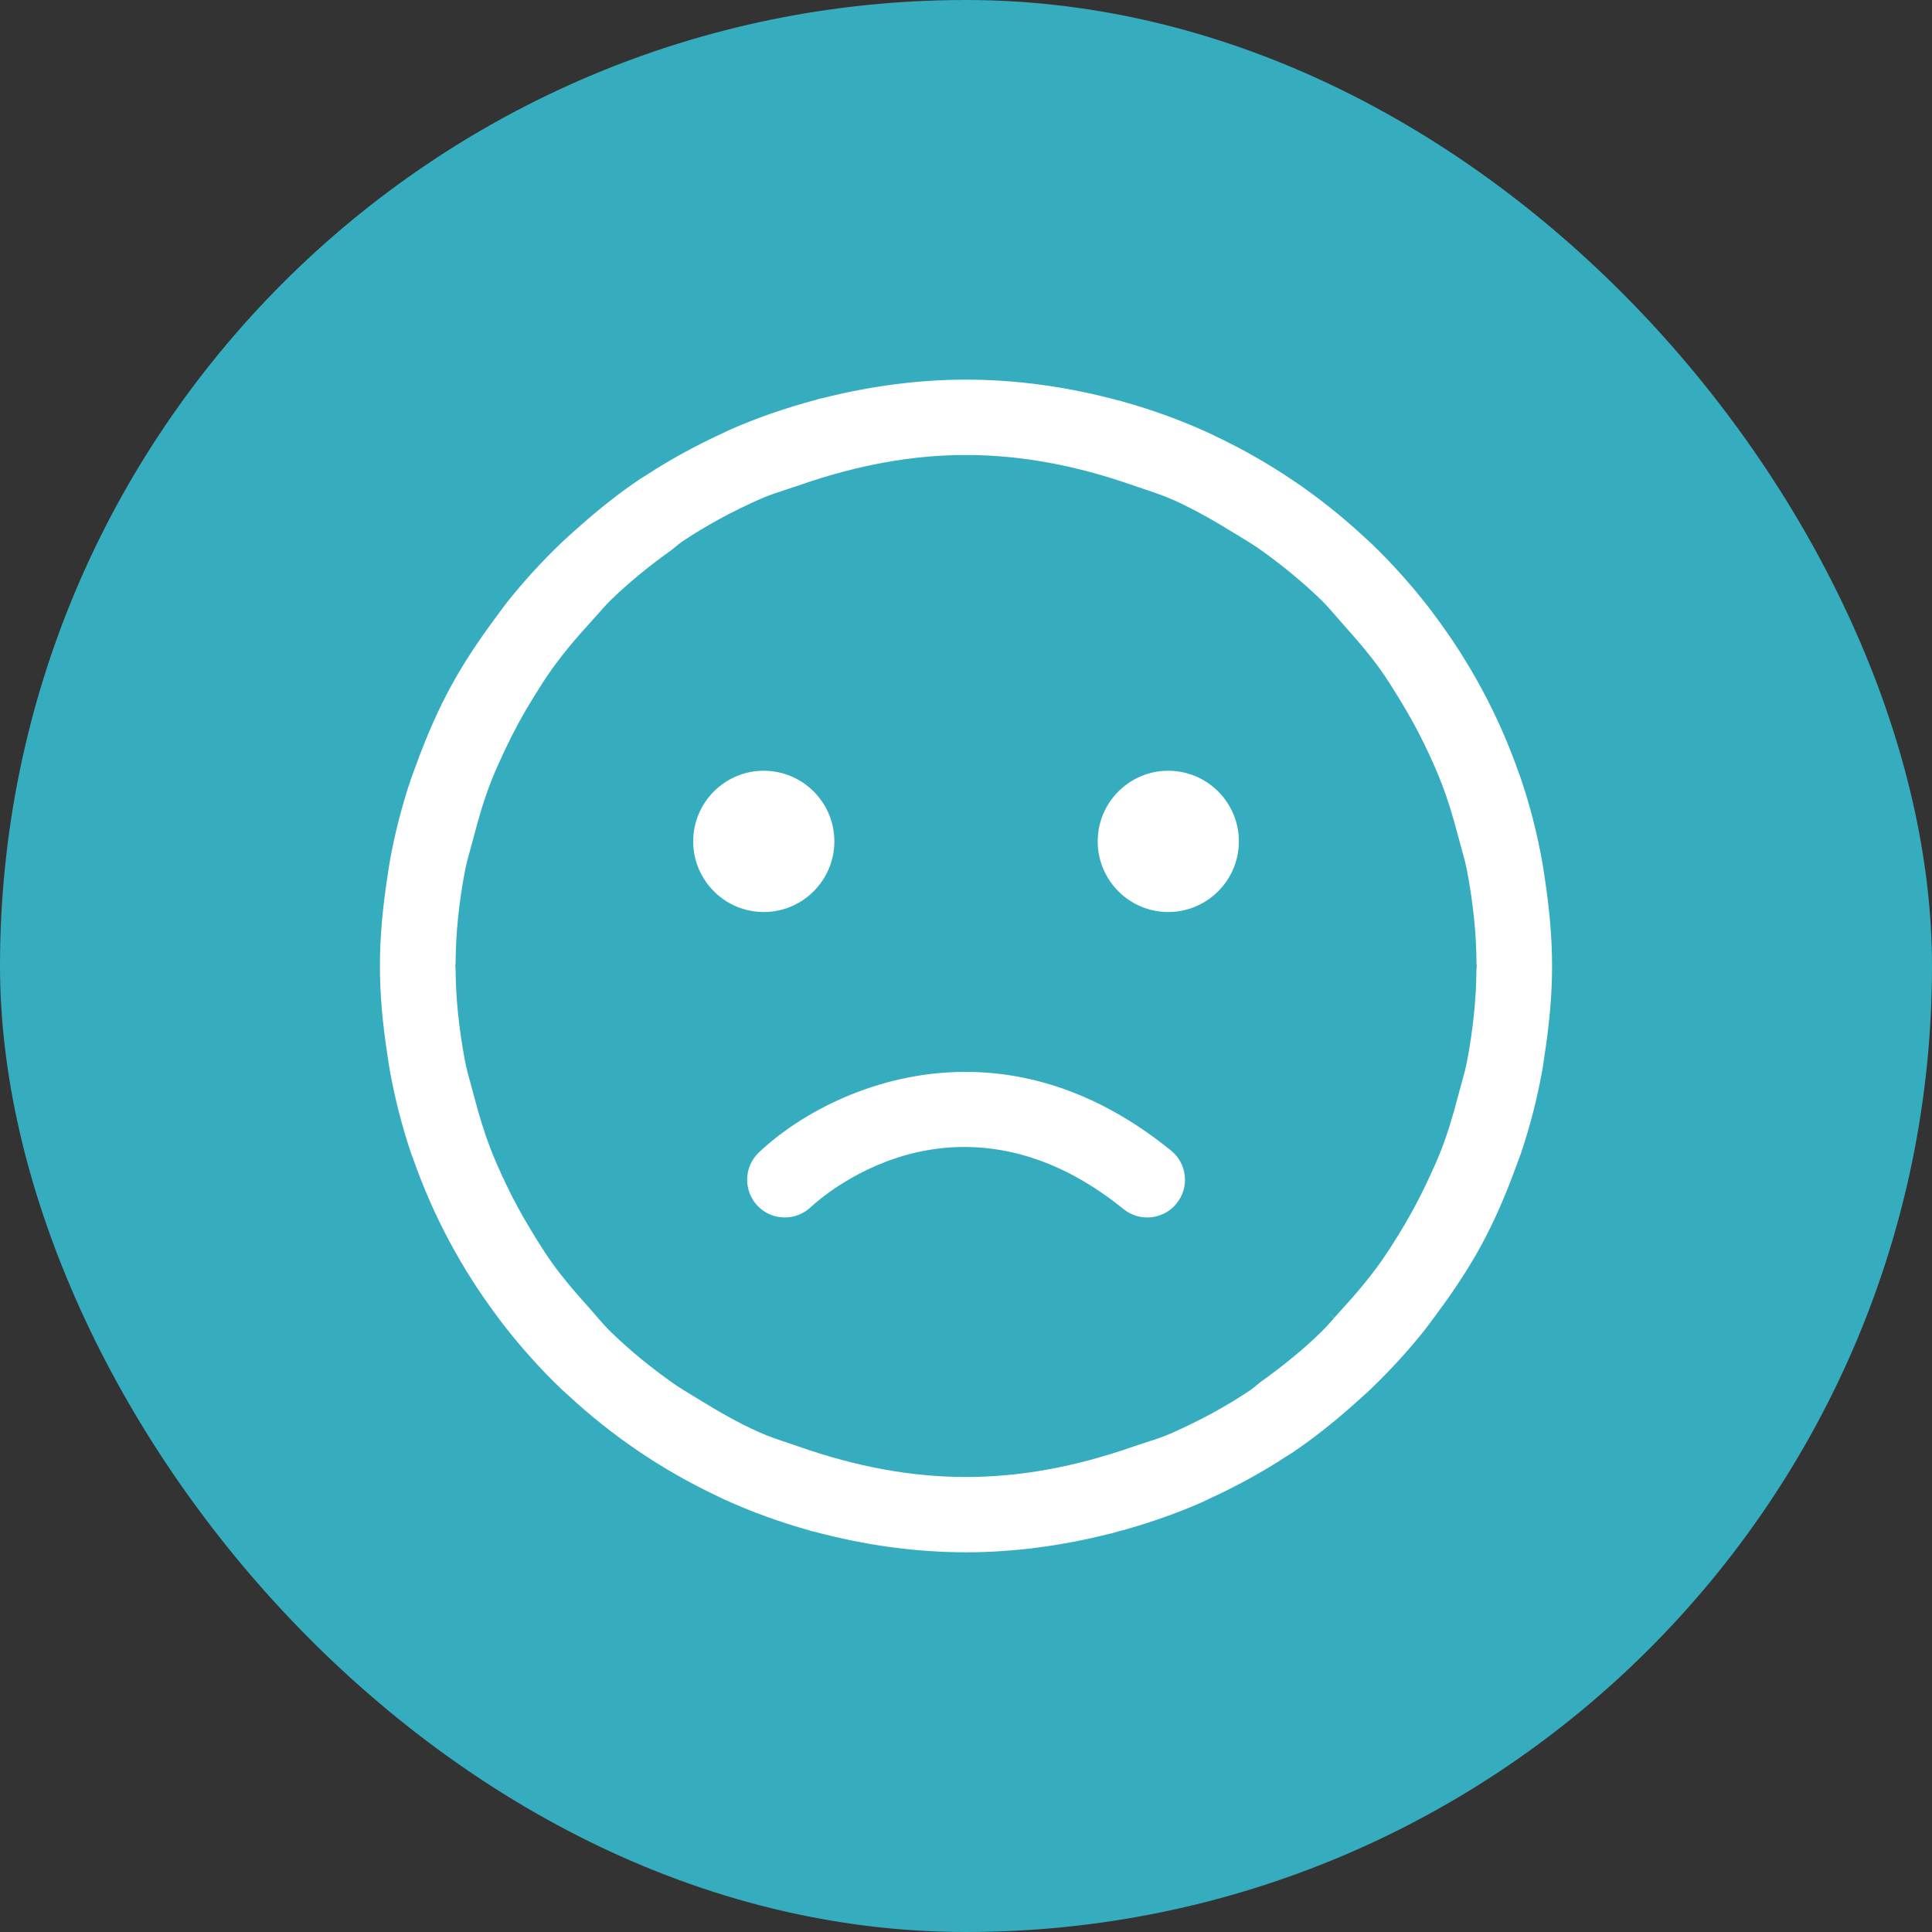 <?xml version="1.0" encoding="utf-8"?>
<svg xmlns="http://www.w3.org/2000/svg" id="Layer_1" data-name="Layer 1" viewBox="0 0 1080 1080">
  <rect x="0" y="0" width="1080" height="1080" fill="#333333" stroke="none"/>
  <defs>
    <style>
      .cls-1 {
        fill: #35adbf;
      }

      .cls-1, .cls-2 {
        stroke-width: 0px;
      }

      .cls-2 {
        fill: #fff;
      }
    </style>
  </defs>
  <rect class="cls-1" x="0" y="0" width="1080" height="1080" rx="540" ry="540"/>
  <path class="cls-2" d="M654.58,643.14h0c-35.98-29.16-74.65-43.95-114.92-43.95-50.12,0-92.49,23.26-115.43,45.02-8.43,7.99-8.79,21.36-.79,29.8,3.86,4.08,9.1,6.4,14.74,6.55.17,0,.35,0,.53,0,5.44,0,10.61-2.06,14.56-5.8.83-.8,21.23-20.16,53.39-29.13,28.54-7.97,72.77-9.19,121.39,30.25,3.72,3.02,8.43,4.68,13.26,4.68,6.41,0,12.37-2.83,16.36-7.77,3.57-4.38,5.21-9.87,4.63-15.46-.58-5.61-3.32-10.65-7.72-14.21Z"/>
  <path class="cls-2" d="M653.05,430.85c-21.74,0-39.43,17.71-39.43,39.49s17.69,39.49,39.43,39.49,39.49-17.71,39.49-39.49-17.71-39.49-39.49-39.49Z"/>
  <path class="cls-2" d="M426.93,430.85c-21.74,0-39.43,17.71-39.43,39.49s17.69,39.49,39.43,39.49,39.49-17.71,39.49-39.49-17.71-39.49-39.49-39.49Z"/>
  <path class="cls-2" d="M862.95,593.01c.14-.97.28-1.93.43-2.9,2.87-18.63,4.21-34.43,4.23-49.72v-.88c-.02-15.14-1.35-30.83-4.19-49.35-.14-.92-.28-1.85-.41-2.78-.24-1.64-.45-3.14-.72-4.63-2.87-16.25-6.93-32.17-12.04-47.32-.23-.67-.48-1.34-.75-2.07-.24-.64-.49-1.29-.72-1.95-11.06-31.4-26.87-60.89-46.97-87.66-.35-.47-.7-.94-1.06-1.42l-.15-.2c-.68-.93-1.37-1.85-2.08-2.77-10-12.87-20.85-24.92-32.23-35.83-.7-.67-1.41-1.3-2.18-1.99l-.16-.15c-.57-.51-1.15-1.02-1.71-1.55-24.53-22.74-52.3-41.53-82.51-55.87-.64-.3-1.27-.61-1.99-.97-.81-.4-1.6-.78-2.4-1.15-15.29-6.98-31.43-12.84-47.97-17.43-.28-.08-.58-.18-.93-.31l-.23-.09-.25-.03c-.19-.02-.38-.05-.57-.09l-.26-.06c-28.64-7.72-57.25-11.62-85.13-11.62-26.21,0-53.29,3.51-80.48,10.42l-.18.04c-.26.06-.55.11-.87.14l-.24.03-.24.09c-.29.11-.7.27-1.18.39-17.56,4.63-34.22,10.42-49.5,17.23-.5.22-.97.45-1.44.69l-.14.07c-.57.29-1.14.57-1.75.85-15.37,7.05-29.84,15.01-43,23.63-.54.35-1.07.66-1.59.97l-.14.08c-.37.22-.76.44-1.13.69-11.78,7.89-23.7,17.29-36.44,28.72l-1.63,1.45c-2.22,1.98-4.26,3.8-6.28,5.74-10.84,10.38-20.95,21.45-30.06,32.89-1.38,1.73-2.66,3.48-4.01,5.33-.64.87-1.28,1.74-1.92,2.61-10.53,14.08-18.93,26.95-25.68,39.33l-.27.47c-6.92,12.76-13.31,27.26-19.5,44.28-.33.91-.68,1.83-1.04,2.78-.56,1.48-1.09,2.88-1.57,4.32-5.05,14.96-9.04,30.55-11.88,46.35-.3,1.68-.55,3.42-.79,5.1l-.05.34c-.12.86-.25,1.73-.39,2.6-2.87,18.63-4.21,34.43-4.23,49.72v.87c.02,15.14,1.35,30.83,4.19,49.36.14.9.27,1.83.41,2.76.24,1.64.46,3.15.72,4.65,2.88,16.26,6.93,32.18,12.05,47.33.23.67.48,1.33.76,2.07.26.68.49,1.31.72,1.95,11.07,31.41,26.88,60.91,46.99,87.68.32.43.63.84.94,1.26l.18.24c.71.96,1.41,1.91,2.14,2.85,10,12.87,20.84,24.92,32.23,35.83.74.71,1.51,1.39,2.25,2.05.62.55,1.23,1.1,1.84,1.66,24.58,22.77,52.36,41.58,82.56,55.9.62.29,1.25.6,1.93.94.78.38,1.55.77,2.35,1.13,15.36,7,31.52,12.88,48.05,17.46.33.09.63.2.87.29l.25.1.25.03c.24.03.47.07.69.12h0s.16.03.16.03c28.6,7.71,57.22,11.61,85.11,11.61,26.21,0,53.31-3.51,80.54-10.44l.13-.03c.27-.06.54-.11.86-.14l.24-.03.23-.09c.31-.12.69-.26,1.14-.38,17.54-4.61,34.23-10.42,49.58-17.26.52-.23,1-.47,1.54-.74.56-.28,1.11-.55,1.68-.81,15.4-7.06,29.9-15.03,43.09-23.68.52-.34,1.05-.65,1.63-.99.45-.26.88-.52,1.21-.74,11.82-7.92,23.75-17.33,36.49-28.77l1.67-1.49c2.14-1.91,4.15-3.71,6.18-5.65,10.85-10.39,20.97-21.46,30.08-32.91,1.38-1.74,2.66-3.49,4.02-5.34l.17-.23c.58-.79,1.16-1.58,1.74-2.37,10.55-14.11,18.95-26.97,25.68-39.33l.25-.45c6.92-12.74,13.31-27.26,19.51-44.31.3-.83.62-1.67.93-2.5l.1-.25c.55-1.45,1.1-2.91,1.58-4.35,5.05-14.96,9.04-30.55,11.88-46.34.3-1.68.55-3.44.8-5.13ZM825.38,541.35l-.05.62c-.1,16.33-1.8,33-5.18,50.97-.8,4.23-1.94,8.33-3.05,12.29-.52,1.86-1.04,3.73-1.52,5.59-3.39,13.17-6.49,23.13-10.06,32.31-2.43,6.24-5.2,12.21-8.06,18.28-4.72,9.97-9.94,19.56-15.5,28.53-3.55,5.72-6.77,10.86-10.37,15.88-6.17,8.59-13.21,17.13-22.18,26.88-1.19,1.3-2.33,2.59-3.56,4l-3.09-2.54,3.01,2.64c-2.3,2.62-4.68,5.33-7.3,7.88-9.74,9.46-20.63,18.45-33.29,27.48-.85.61-1.7,1.32-2.6,2.08-1.16.98-2.45,2.07-3.93,3.06-13.16,8.83-28.05,16.93-44.26,24.06-4.67,2.04-9.5,3.59-14.17,5.08-1.98.63-4.44,1.42-6.69,2.2-32.72,11.44-63.31,17.01-93.51,17.01s-60.85-5.57-93.59-17.03c-1.79-.62-3.59-1.23-5.4-1.84l-.23-.08c-5.6-1.88-11.35-3.81-16.82-6.25-12.01-5.38-23.05-11.88-32.27-17.53-1.01-.62-2.04-1.24-3.06-1.85l-.52-.32c-4.18-2.52-8.49-5.13-12.63-8.06-12.45-8.84-23.82-18.22-33.8-27.9-3.34-3.24-6.34-6.73-9.25-10.12-1.35-1.57-2.74-3.18-4.15-4.76-6.45-7.18-13.26-15-19.38-23.49-4.42-6.14-8.31-12.53-12.08-18.71-5.15-8.45-9.78-16.97-13.79-25.37-3.79-7.95-6.65-14.48-8.99-20.56-3.29-8.57-6.18-17.86-9.37-30.1-.47-1.77-.96-3.55-1.45-5.33l-.03-.12c-1.23-4.42-2.51-9.02-3.4-13.78-3.35-17.99-5.03-34.51-5.13-50.51l-.05-.61c-.04-.35-.09-.8-.09-1.32s.05-1,.1-1.38l.04-.58c.11-16.34,1.8-33.02,5.18-50.98.8-4.23,1.94-8.3,3.04-12.24l.03-.1c.51-1.82,1.03-3.69,1.51-5.54,3.39-13.17,6.49-23.14,10.06-32.32,2.43-6.26,5.2-12.21,8.06-18.27,4.71-9.96,9.93-19.57,15.51-28.54,3.54-5.71,6.76-10.85,10.34-15.85,6.16-8.59,13.23-17.15,22.23-26.94,1.24-1.35,2.41-2.68,3.65-4.09,2.3-2.62,4.65-5.3,7.25-7.83,9.7-9.42,20.58-18.4,33.26-27.46.87-.62,1.77-1.38,2.63-2.1,1.19-1,2.5-2.1,3.96-3.08,13.17-8.83,28.05-16.93,44.24-24.05,4.66-2.03,9.5-3.58,14.18-5.09l.11-.04c2.07-.66,4.42-1.42,6.61-2.18,32.71-11.44,63.29-17,93.49-17s60.9,5.58,93.67,17.06c1.87.65,3.76,1.29,5.69,1.93,5.51,1.85,11.21,3.77,16.65,6.19,12.38,5.54,23.91,12.37,32.57,17.69,1.28.78,2.57,1.56,3.86,2.34,3.89,2.34,7.92,4.77,11.76,7.48,12.45,8.81,23.93,18.29,34.13,28.17,3.33,3.23,6.32,6.7,9.21,10.07,1.35,1.58,2.73,3.18,4.12,4.73,6.47,7.21,13.3,15.06,19.46,23.58,4.42,6.13,8.31,12.52,12.07,18.7,5.12,8.4,9.76,16.94,13.79,25.38,3.74,7.83,6.6,14.35,8.97,20.53,3.3,8.6,6.19,17.89,9.38,30.12.46,1.74.94,3.49,1.42,5.23l.06.21c1.23,4.44,2.51,9.03,3.4,13.78,3.35,17.99,5.03,34.51,5.13,50.51l.05.6c.04.33.09.79.09,1.33s-.05,1-.1,1.35Z"/>
</svg>